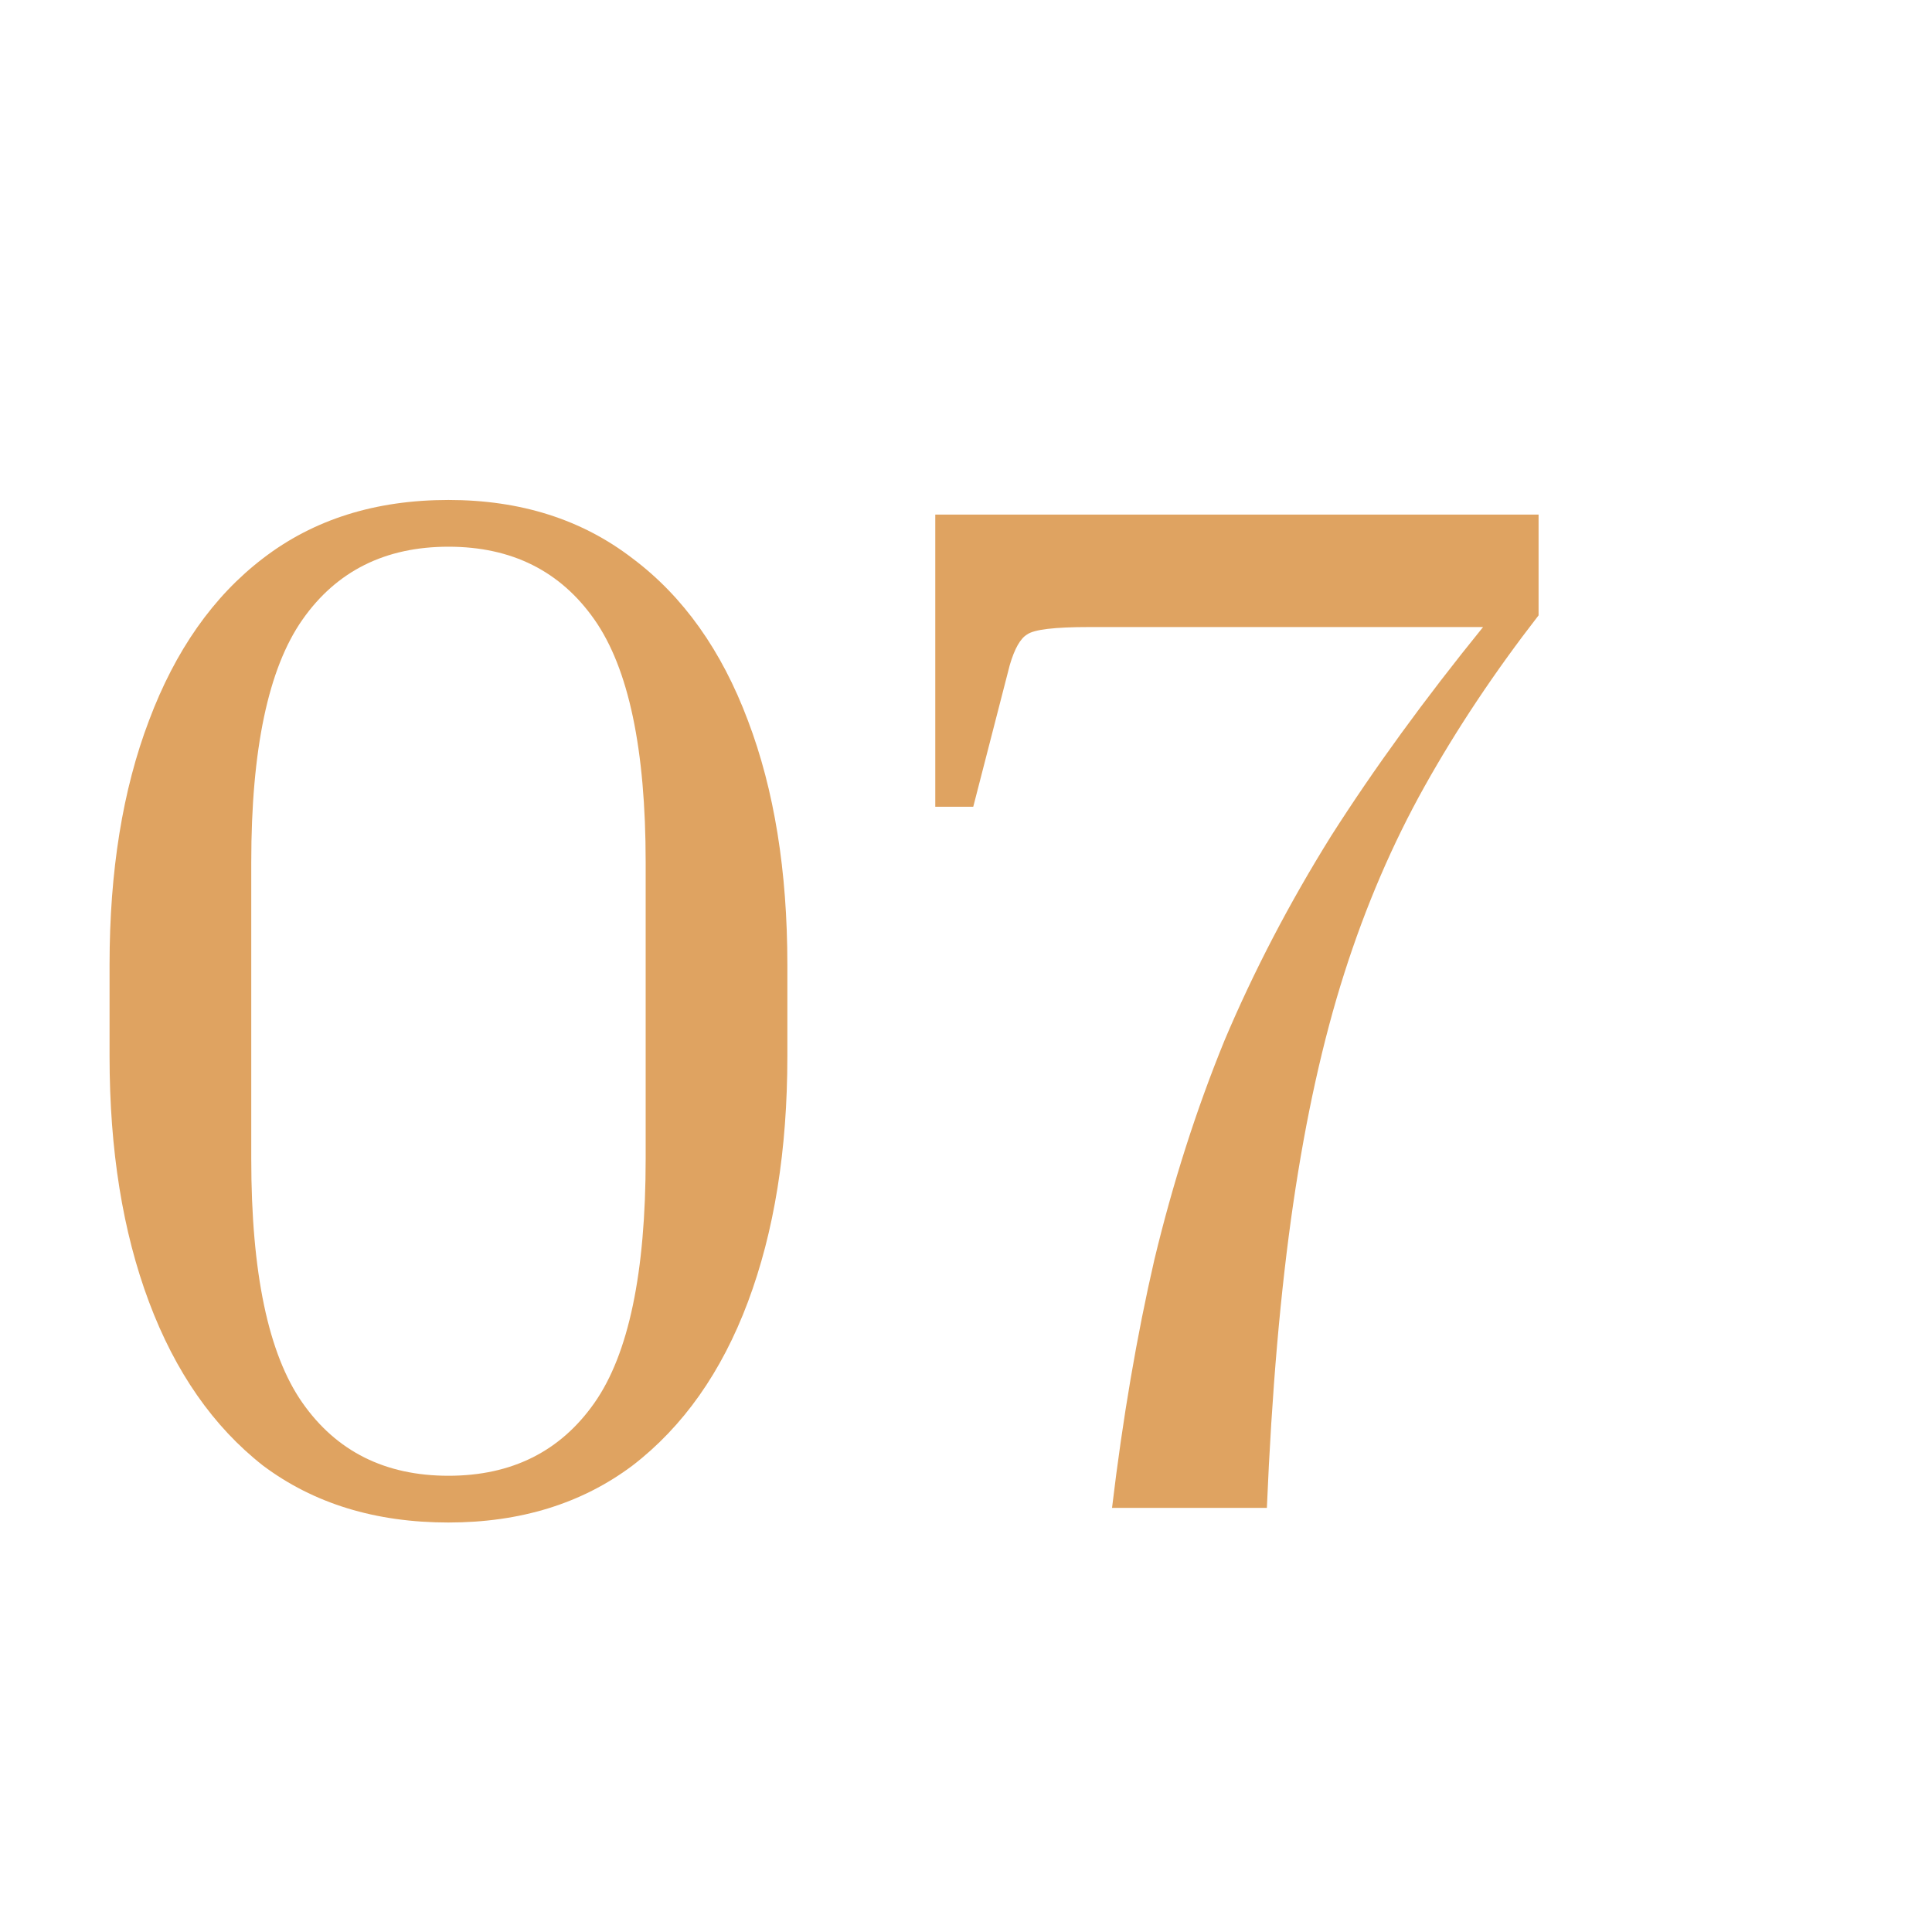 <?xml version="1.0" encoding="UTF-8"?> <svg xmlns="http://www.w3.org/2000/svg" width="41" height="41" viewBox="0 0 41 41" fill="none"> <path d="M16.709 20.468V22.421C16.709 24.405 16.43 26.141 15.872 27.629C15.314 29.117 14.498 30.274 13.423 31.101C12.348 31.907 11.046 32.31 9.517 32.31C7.967 32.31 6.655 31.907 5.58 31.101C4.526 30.274 3.72 29.117 3.162 27.629C2.604 26.141 2.325 24.405 2.325 22.421V20.468C2.325 18.484 2.604 16.758 3.162 15.291C3.72 13.803 4.526 12.656 5.58 11.85C6.655 11.023 7.967 10.61 9.517 10.61C11.046 10.61 12.348 11.023 13.423 11.85C14.498 12.656 15.314 13.803 15.872 15.291C16.43 16.758 16.709 18.484 16.709 20.468ZM13.702 18.298C13.702 15.901 13.34 14.185 12.617 13.152C11.894 12.119 10.86 11.602 9.517 11.602C8.174 11.602 7.14 12.119 6.417 13.152C5.694 14.185 5.332 15.901 5.332 18.298V24.591C5.332 27.009 5.694 28.735 6.417 29.768C7.14 30.801 8.174 31.318 9.517 31.318C10.86 31.318 11.894 30.801 12.617 29.768C13.34 28.735 13.702 27.009 13.702 24.591V18.298ZM20.654 17.12H19.848V10.92H32.651V13.059C31.721 14.258 30.915 15.467 30.233 16.686C29.551 17.905 28.983 19.228 28.528 20.654C28.073 22.08 27.712 23.713 27.443 25.552C27.174 27.391 26.988 29.541 26.885 32H23.599C23.826 30.099 24.126 28.342 24.498 26.73C24.891 25.097 25.387 23.547 25.986 22.08C26.606 20.613 27.36 19.166 28.249 17.74C29.158 16.314 30.233 14.836 31.473 13.307H23.103C22.38 13.307 21.946 13.359 21.801 13.462C21.656 13.545 21.532 13.762 21.429 14.113L20.654 17.12Z" fill="#DFA361"></path> </svg> 